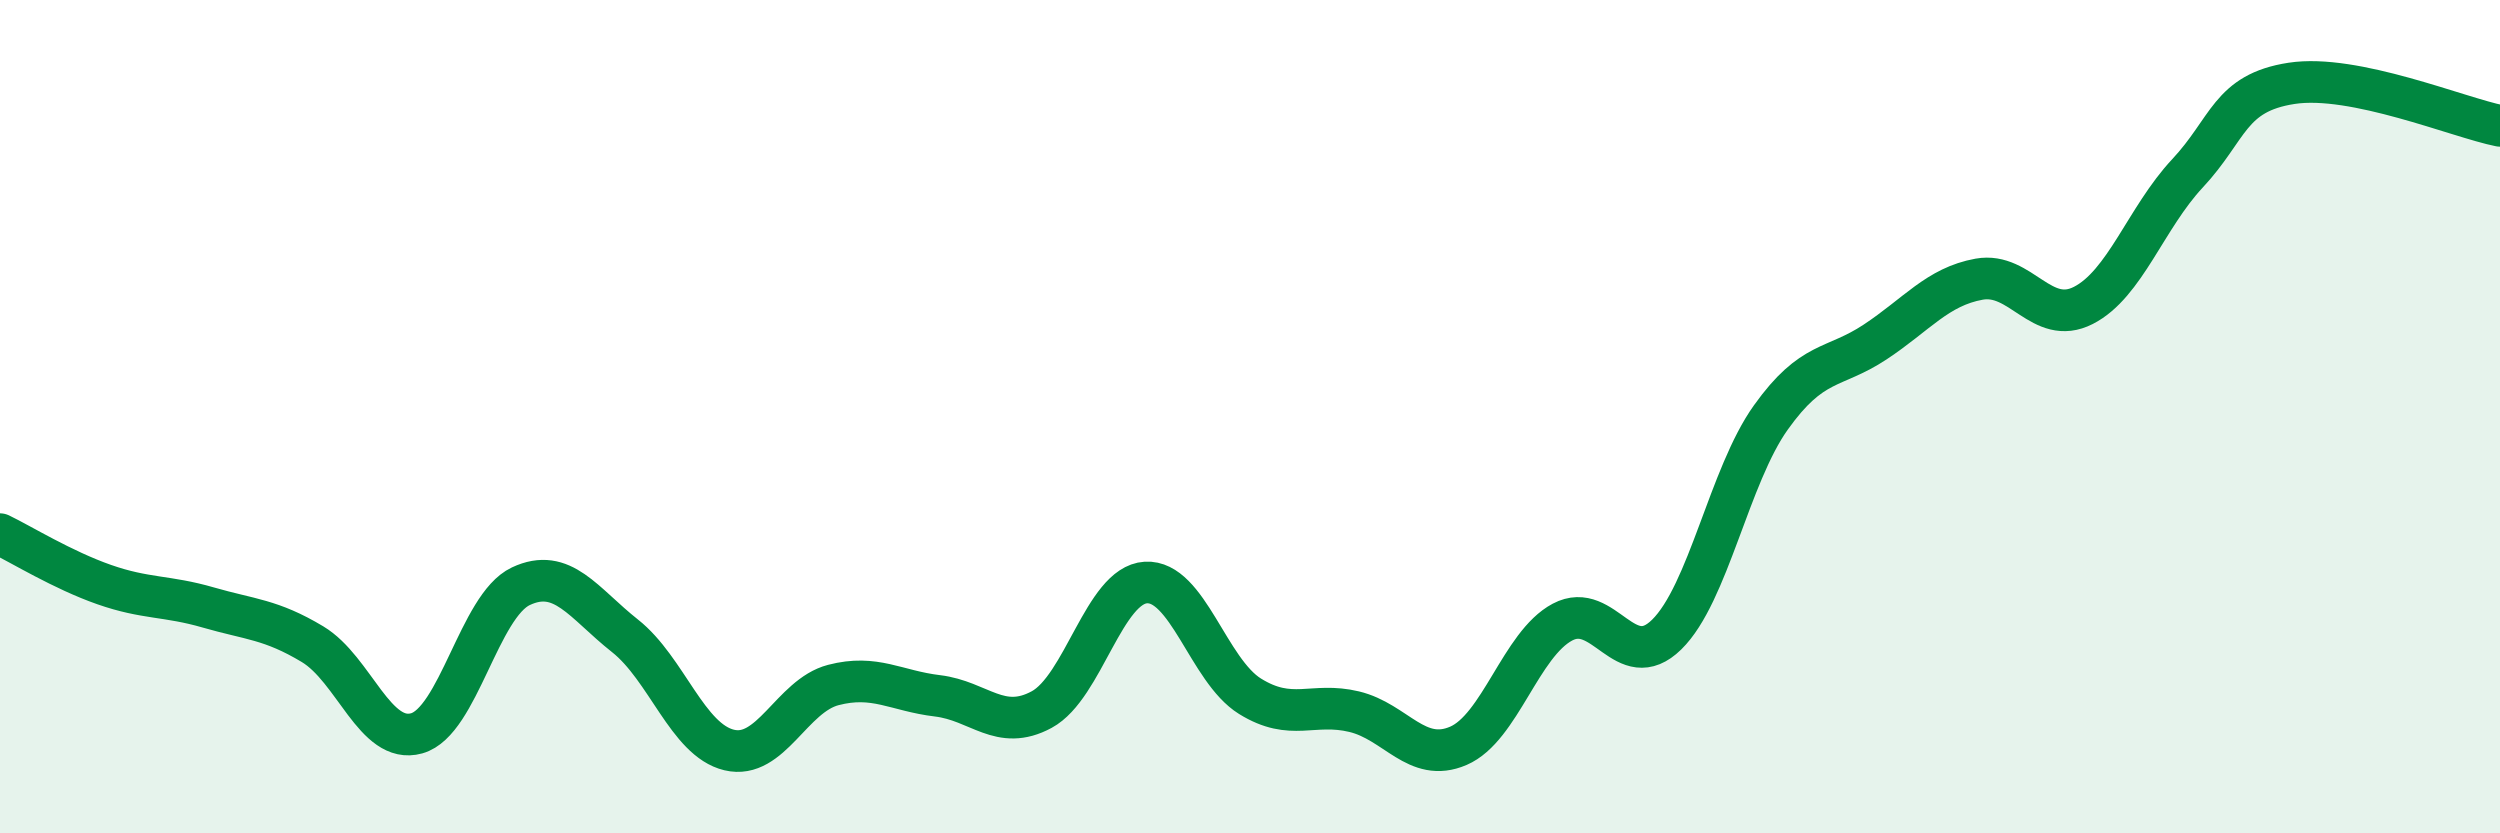
    <svg width="60" height="20" viewBox="0 0 60 20" xmlns="http://www.w3.org/2000/svg">
      <path
        d="M 0,12.82 C 0.5,13.06 1.5,13.68 2.5,14.03 C 3.5,14.38 4,14.29 5,14.58 C 6,14.87 6.5,14.86 7.5,15.46 C 8.5,16.06 9,17.88 10,17.6 C 11,17.32 11.5,14.54 12.5,14.07 C 13.5,13.6 14,14.47 15,15.26 C 16,16.05 16.5,17.76 17.5,18 C 18.5,18.24 19,16.7 20,16.44 C 21,16.18 21.5,16.58 22.5,16.7 C 23.5,16.82 24,17.57 25,17.03 C 26,16.49 26.5,14.04 27.5,13.98 C 28.5,13.92 29,16.09 30,16.71 C 31,17.33 31.5,16.84 32.5,17.08 C 33.5,17.32 34,18.33 35,17.9 C 36,17.47 36.5,15.46 37.5,14.93 C 38.5,14.4 39,16.21 40,15.23 C 41,14.25 41.5,11.42 42.5,10.02 C 43.5,8.62 44,8.87 45,8.21 C 46,7.55 46.5,6.88 47.5,6.7 C 48.5,6.52 49,7.84 50,7.33 C 51,6.82 51.5,5.23 52.5,4.16 C 53.5,3.09 53.5,2.23 55,2 C 56.5,1.77 59,2.82 60,3.02L60 20L0 20Z"
        fill="#008740"
        opacity="0.1"
        stroke-linecap="round"
        stroke-linejoin="round"
      />
      <path
        d="M 0,12.82 C 0.5,13.06 1.5,13.68 2.5,14.03 C 3.5,14.38 4,14.29 5,14.58 C 6,14.87 6.5,14.86 7.5,15.46 C 8.5,16.06 9,17.88 10,17.6 C 11,17.32 11.5,14.54 12.5,14.07 C 13.5,13.6 14,14.47 15,15.26 C 16,16.05 16.5,17.76 17.5,18 C 18.5,18.24 19,16.7 20,16.44 C 21,16.18 21.5,16.58 22.5,16.7 C 23.5,16.82 24,17.57 25,17.03 C 26,16.49 26.5,14.04 27.5,13.98 C 28.5,13.92 29,16.09 30,16.71 C 31,17.33 31.5,16.84 32.5,17.08 C 33.5,17.32 34,18.33 35,17.9 C 36,17.47 36.5,15.46 37.5,14.93 C 38.5,14.4 39,16.21 40,15.23 C 41,14.25 41.5,11.42 42.5,10.02 C 43.5,8.62 44,8.87 45,8.21 C 46,7.55 46.5,6.88 47.5,6.7 C 48.5,6.52 49,7.84 50,7.33 C 51,6.82 51.5,5.23 52.5,4.16 C 53.5,3.09 53.5,2.23 55,2 C 56.5,1.77 59,2.82 60,3.02"
        stroke="#008740"
        stroke-width="1"
        fill="none"
        stroke-linecap="round"
        stroke-linejoin="round"
      />
    </svg>
  